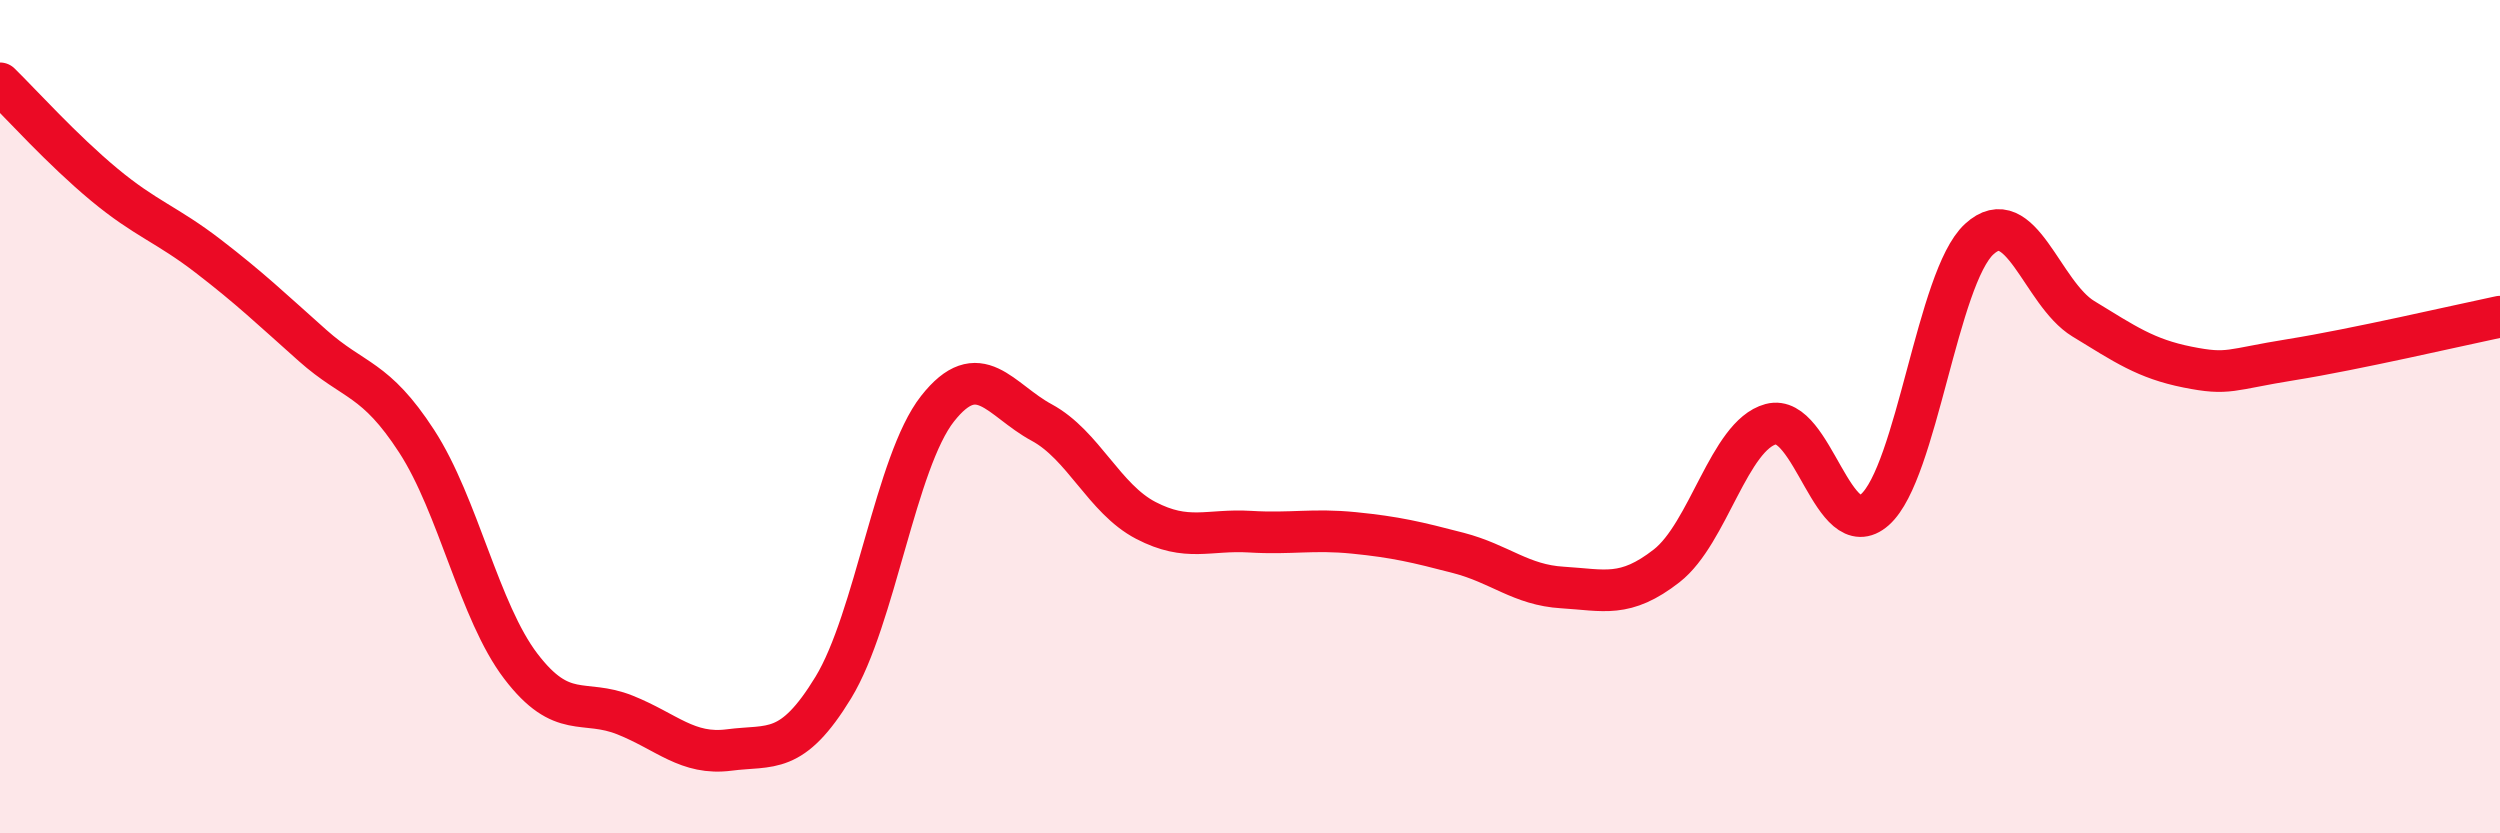 
    <svg width="60" height="20" viewBox="0 0 60 20" xmlns="http://www.w3.org/2000/svg">
      <path
        d="M 0,2 C 0.5,2.49 1.5,3.6 2.5,4.43 C 3.5,5.26 4,5.38 5,6.15 C 6,6.92 6.5,7.4 7.5,8.29 C 8.5,9.18 9,9.05 10,10.59 C 11,12.13 11.5,14.68 12.5,15.99 C 13.5,17.3 14,16.76 15,17.16 C 16,17.56 16.5,18.13 17.5,18 C 18.5,17.87 19,18.14 20,16.5 C 21,14.86 21.5,11.08 22.5,9.81 C 23.5,8.54 24,9.6 25,10.14 C 26,10.68 26.5,11.97 27.5,12.49 C 28.5,13.01 29,12.7 30,12.76 C 31,12.82 31.5,12.69 32.5,12.79 C 33.5,12.89 34,13.01 35,13.27 C 36,13.53 36.5,14.04 37.5,14.1 C 38.5,14.16 39,14.36 40,13.58 C 41,12.8 41.5,10.45 42.5,10.18 C 43.5,9.91 44,13.12 45,12.23 C 46,11.34 46.5,6.66 47.5,5.74 C 48.5,4.82 49,7.04 50,7.65 C 51,8.26 51.5,8.61 52.5,8.81 C 53.5,9.01 53.5,8.87 55,8.63 C 56.5,8.39 59,7.81 60,7.6L60 20L0 20Z"
        fill="#EB0A25"
        opacity="0.1"
        stroke-linecap="round"
        stroke-linejoin="round"
      />
      <path
        d="M 0,2 C 0.5,2.49 1.5,3.6 2.5,4.43 C 3.5,5.26 4,5.38 5,6.15 C 6,6.92 6.5,7.4 7.5,8.29 C 8.5,9.18 9,9.05 10,10.59 C 11,12.13 11.5,14.68 12.5,15.99 C 13.5,17.3 14,16.76 15,17.16 C 16,17.56 16.5,18.13 17.5,18 C 18.5,17.87 19,18.14 20,16.5 C 21,14.86 21.5,11.08 22.5,9.81 C 23.5,8.54 24,9.6 25,10.14 C 26,10.68 26.5,11.97 27.5,12.49 C 28.5,13.01 29,12.7 30,12.76 C 31,12.82 31.5,12.69 32.5,12.79 C 33.5,12.89 34,13.01 35,13.27 C 36,13.53 36.5,14.04 37.5,14.1 C 38.5,14.16 39,14.36 40,13.58 C 41,12.8 41.5,10.45 42.5,10.18 C 43.5,9.91 44,13.12 45,12.23 C 46,11.34 46.5,6.66 47.5,5.74 C 48.5,4.82 49,7.04 50,7.65 C 51,8.26 51.5,8.61 52.5,8.81 C 53.5,9.01 53.5,8.87 55,8.63 C 56.5,8.39 59,7.81 60,7.6"
        stroke="#EB0A25"
        stroke-width="1"
        fill="none"
        stroke-linecap="round"
        stroke-linejoin="round"
      />
    </svg>
  